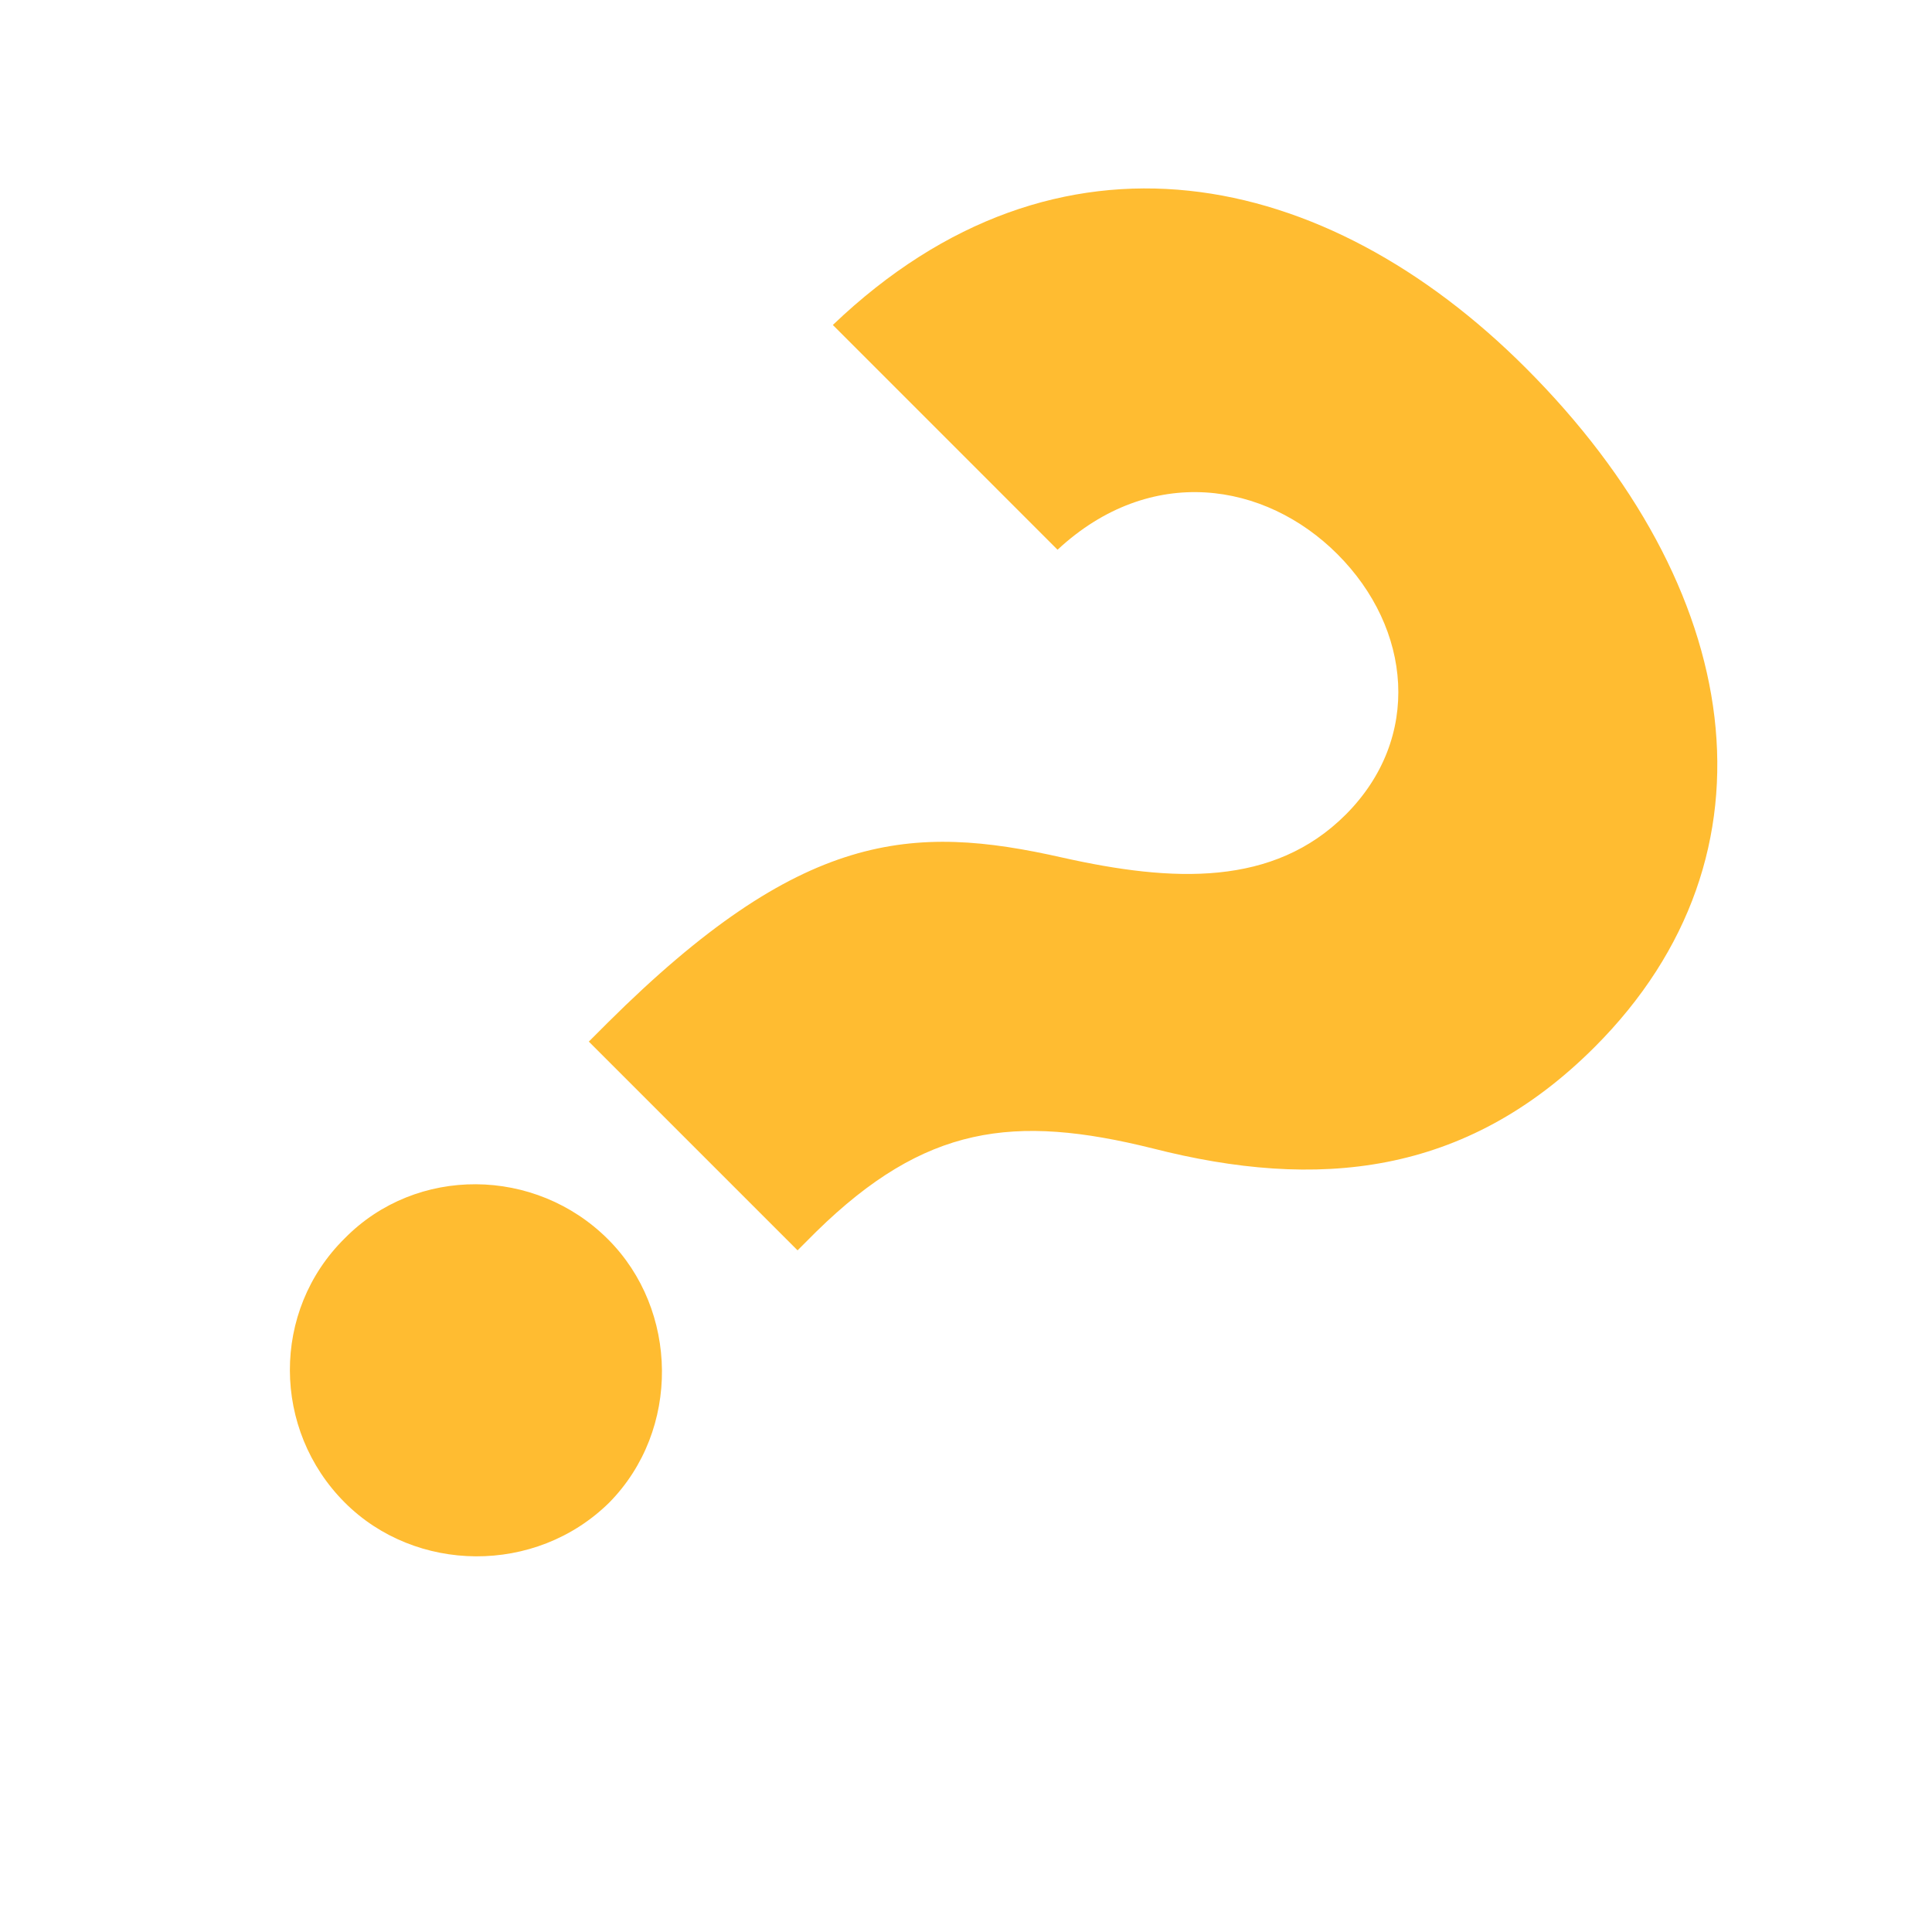 <?xml version="1.0" encoding="UTF-8"?> <svg xmlns="http://www.w3.org/2000/svg" width="39" height="39" viewBox="0 0 39 39" fill="none"> <path d="M11.886 21.026L16.1 25.24L16.478 24.862C18.669 22.716 20.459 22.483 23.272 23.183C26.585 24.028 29.576 23.75 32.189 21.137C36.081 17.245 35.214 11.842 30.799 7.427C26.763 3.391 21.36 2.213 16.812 6.56L21.348 11.097C23.227 9.351 25.54 9.729 26.997 11.186C28.498 12.687 28.709 14.899 27.164 16.445C25.707 17.901 23.683 17.812 21.448 17.312C18.402 16.623 16.167 16.767 12.264 20.648L11.886 21.026ZM6.961 30.332C8.384 31.756 10.808 31.8 12.298 30.332C13.743 28.865 13.699 26.441 12.275 25.018C10.808 23.55 8.406 23.528 6.961 24.995C5.471 26.463 5.493 28.865 6.961 30.332Z" fill="#FFBC31"></path> </svg> 